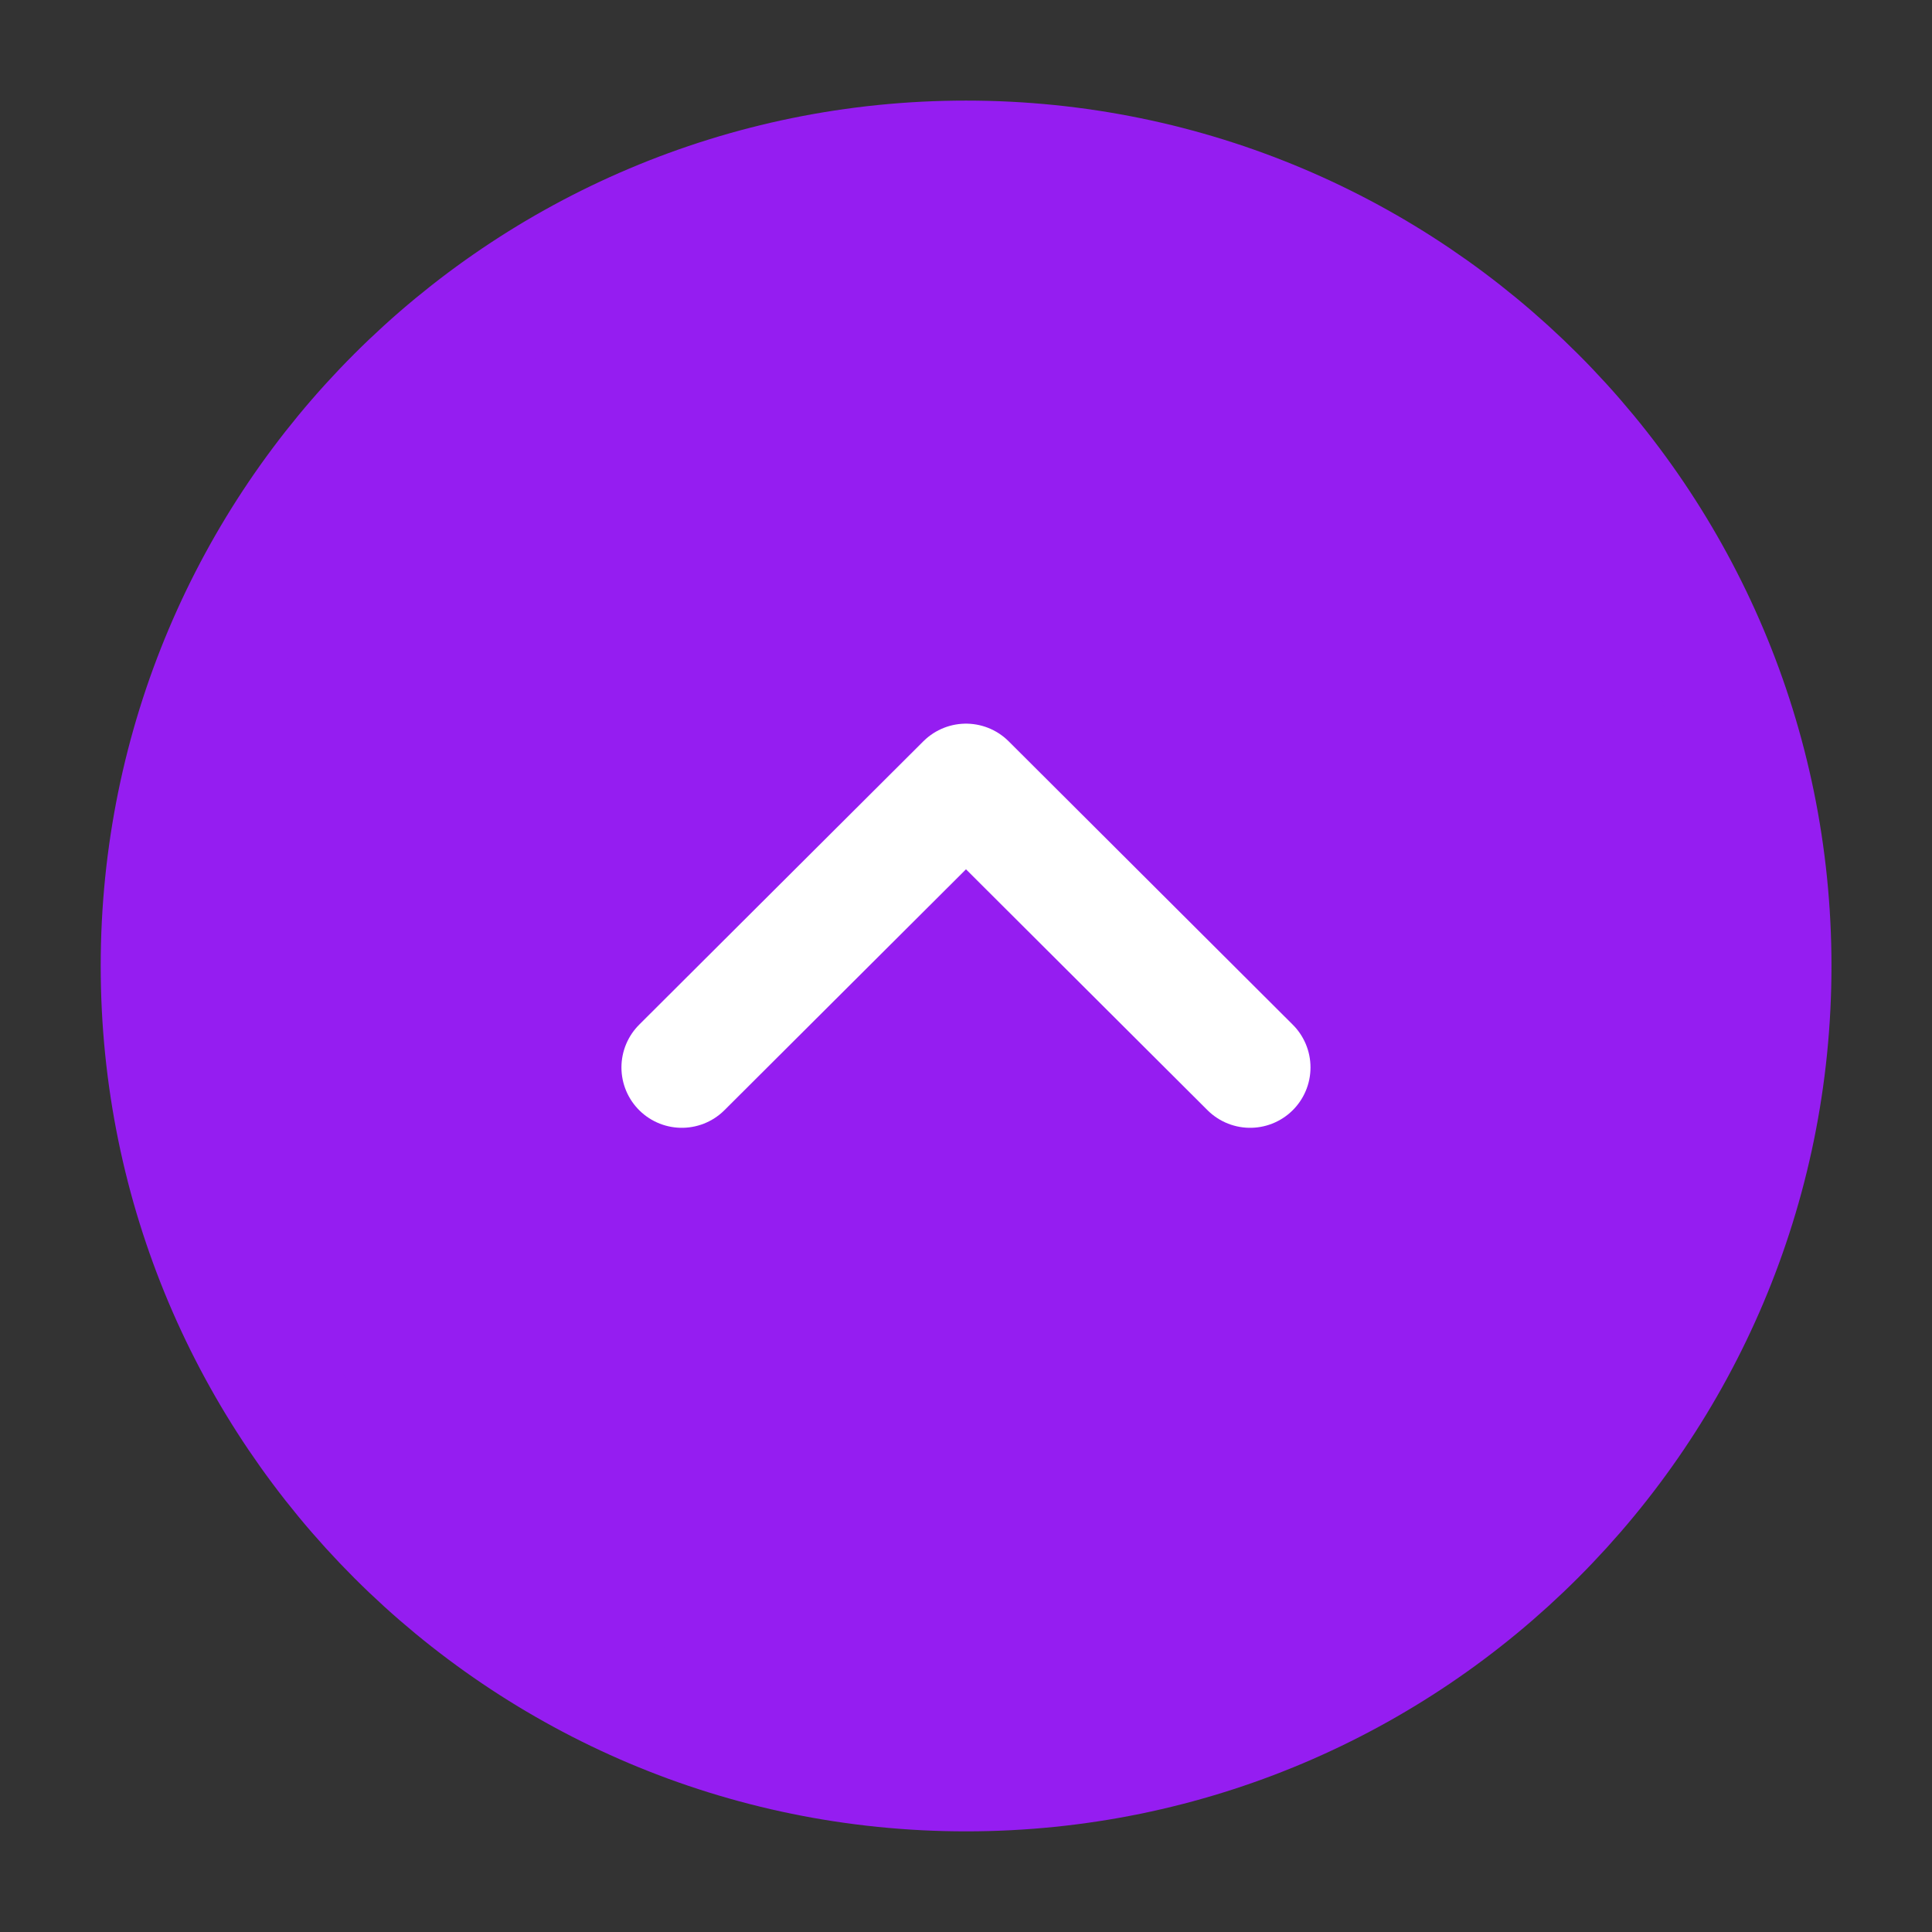 <svg width="32" height="32" viewBox="0 0 32 32" fill="none" xmlns="http://www.w3.org/2000/svg">
<rect x="0" y="0" width="32" height="32" fill="#333333" stroke="none"/>
<path d="M16.001 29.333C23.365 29.333 29.335 23.363 29.335 15.999C29.335 8.635 23.365 2.666 16.001 2.666C8.637 2.666 2.668 8.635 2.668 15.999C2.668 23.363 8.637 29.333 16.001 29.333Z" fill="#951DF1" stroke="#951DF1" stroke-width="2" stroke-miterlimit="10" stroke-linecap="round" stroke-linejoin="round"/>
<path d="M11.293 17.68L16 12.986L20.706 17.68" stroke="white" stroke-width="2" stroke-linecap="round" stroke-linejoin="round"/>
</svg>
